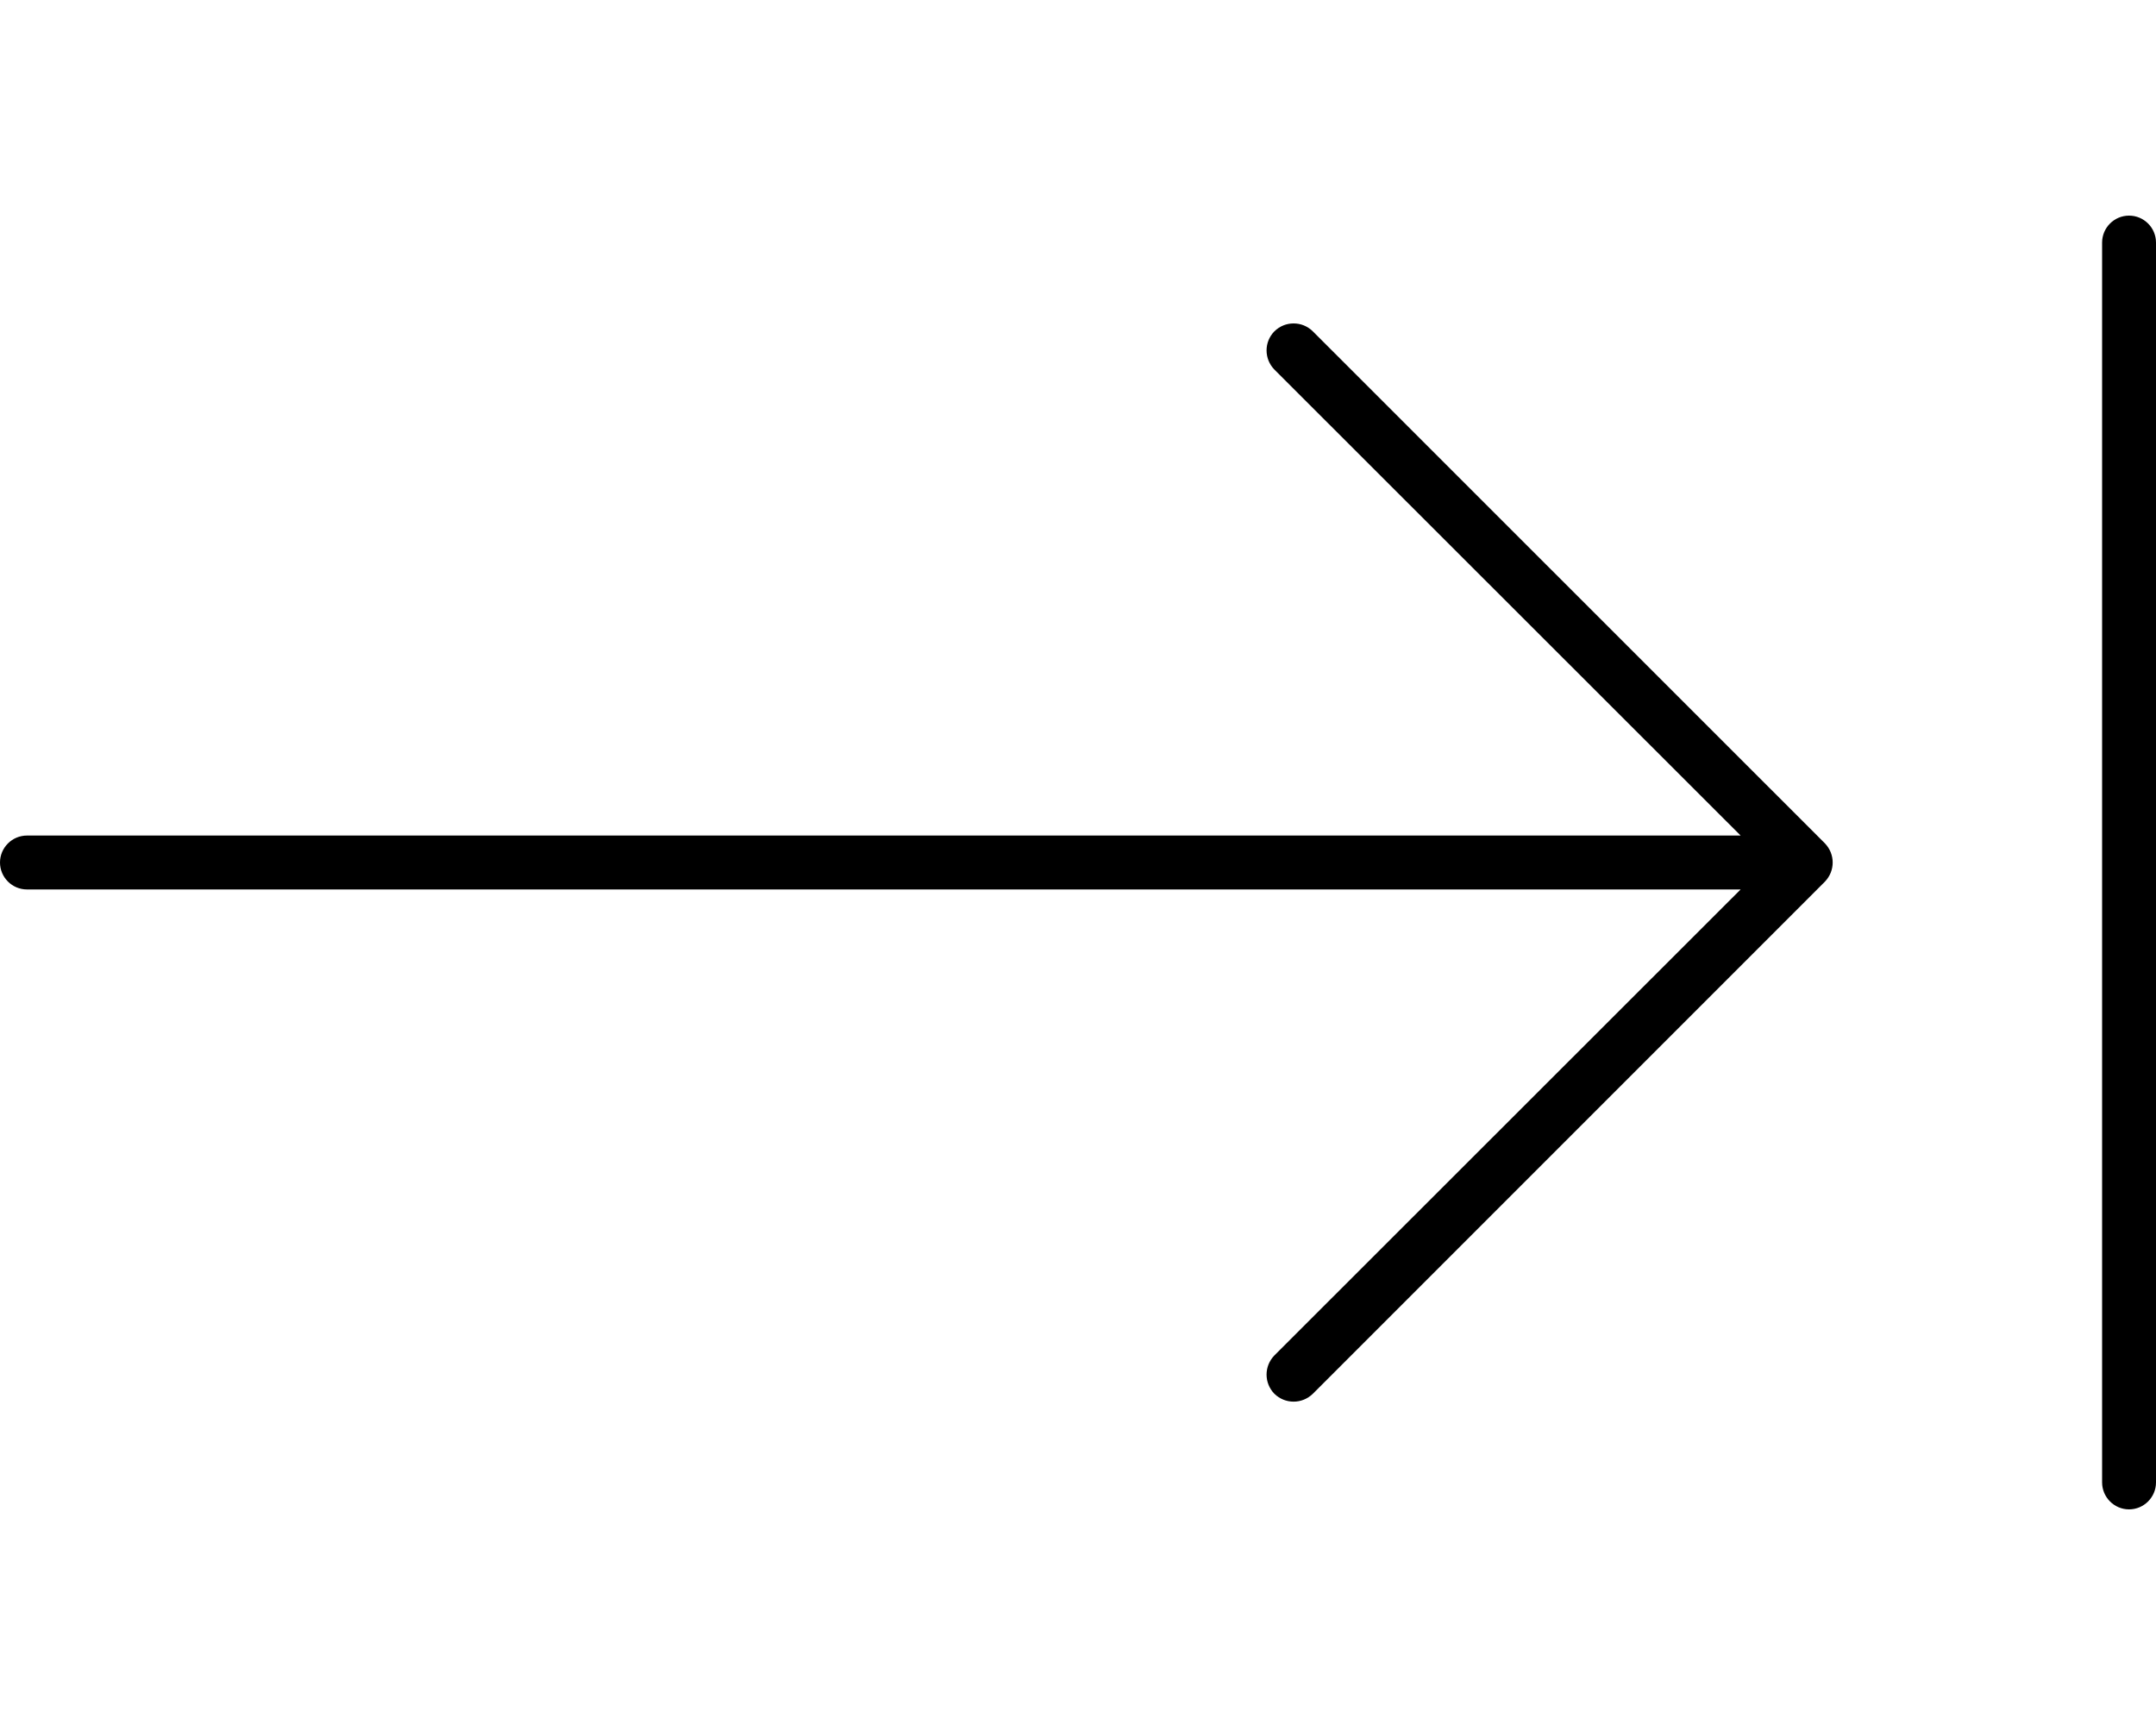 <svg xmlns="http://www.w3.org/2000/svg" viewBox="0 0 640 512"><!--! Font Awesome Pro 6.1.2 by @fontawesome - https://fontawesome.com License - https://fontawesome.com/license (Commercial License) Copyright 2022 Fonticons, Inc. --><path d="M640 440C640 444.4 636.4 448 632 448C627.6 448 624 444.4 624 440V72C624 67.58 627.6 64 632 64C636.4 64 640 67.58 640 72V440zM541.7 250.3C544.8 253.5 544.8 258.5 541.7 261.7L389.7 413.7C386.5 416.8 381.5 416.8 378.3 413.7C375.2 410.5 375.2 405.5 378.3 402.3L516.7 264H8C3.594 264 0 260.4 0 256C0 251.6 3.594 248 8 248H516.7L378.3 109.7C375.2 106.5 375.2 101.5 378.3 98.34C379.9 96.78 381.9 96 384 96C386.1 96 388.1 96.78 389.7 98.34L541.7 250.3z"/></svg>